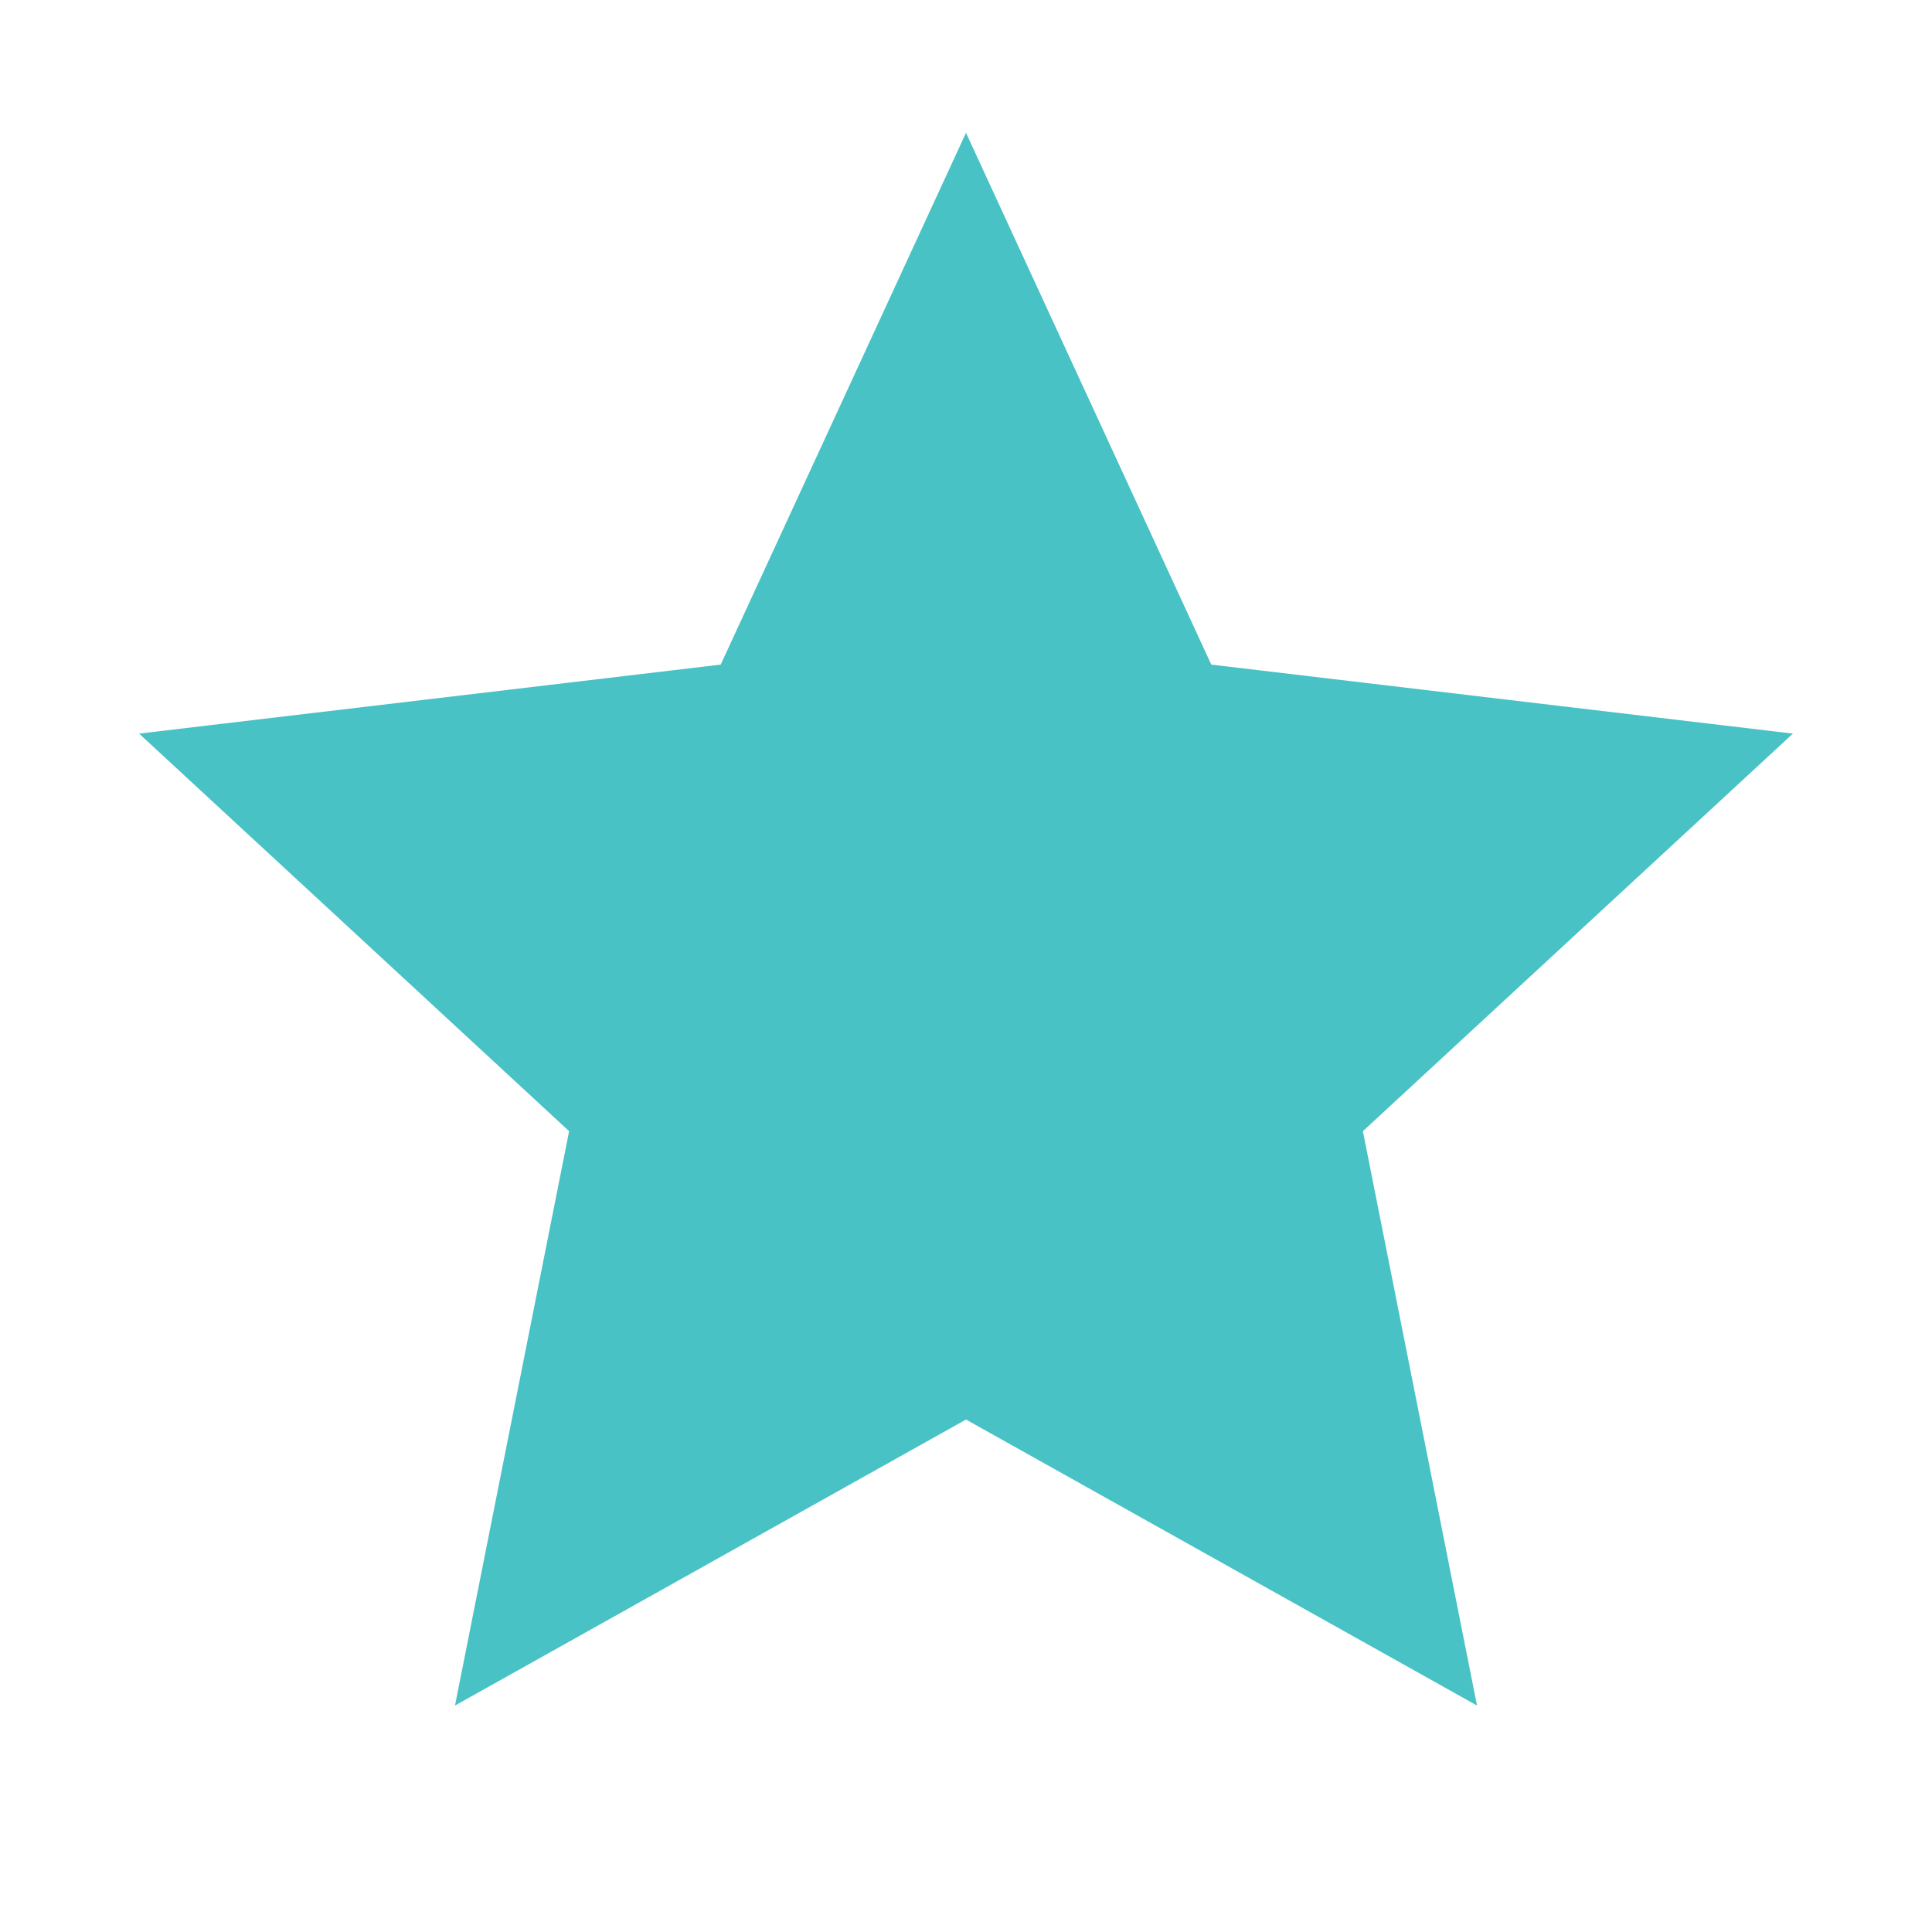 <svg width="28" height="28" viewBox="0 0 28 28" fill="none" xmlns="http://www.w3.org/2000/svg">
<path d="M14 20.573L6.594 24.718L8.248 16.394L2.016 10.632L10.445 9.632L14 1.925L17.555 9.632L25.984 10.632L19.752 16.394L21.406 24.718L14 20.573Z" fill="#48C2C5"/>
</svg>
